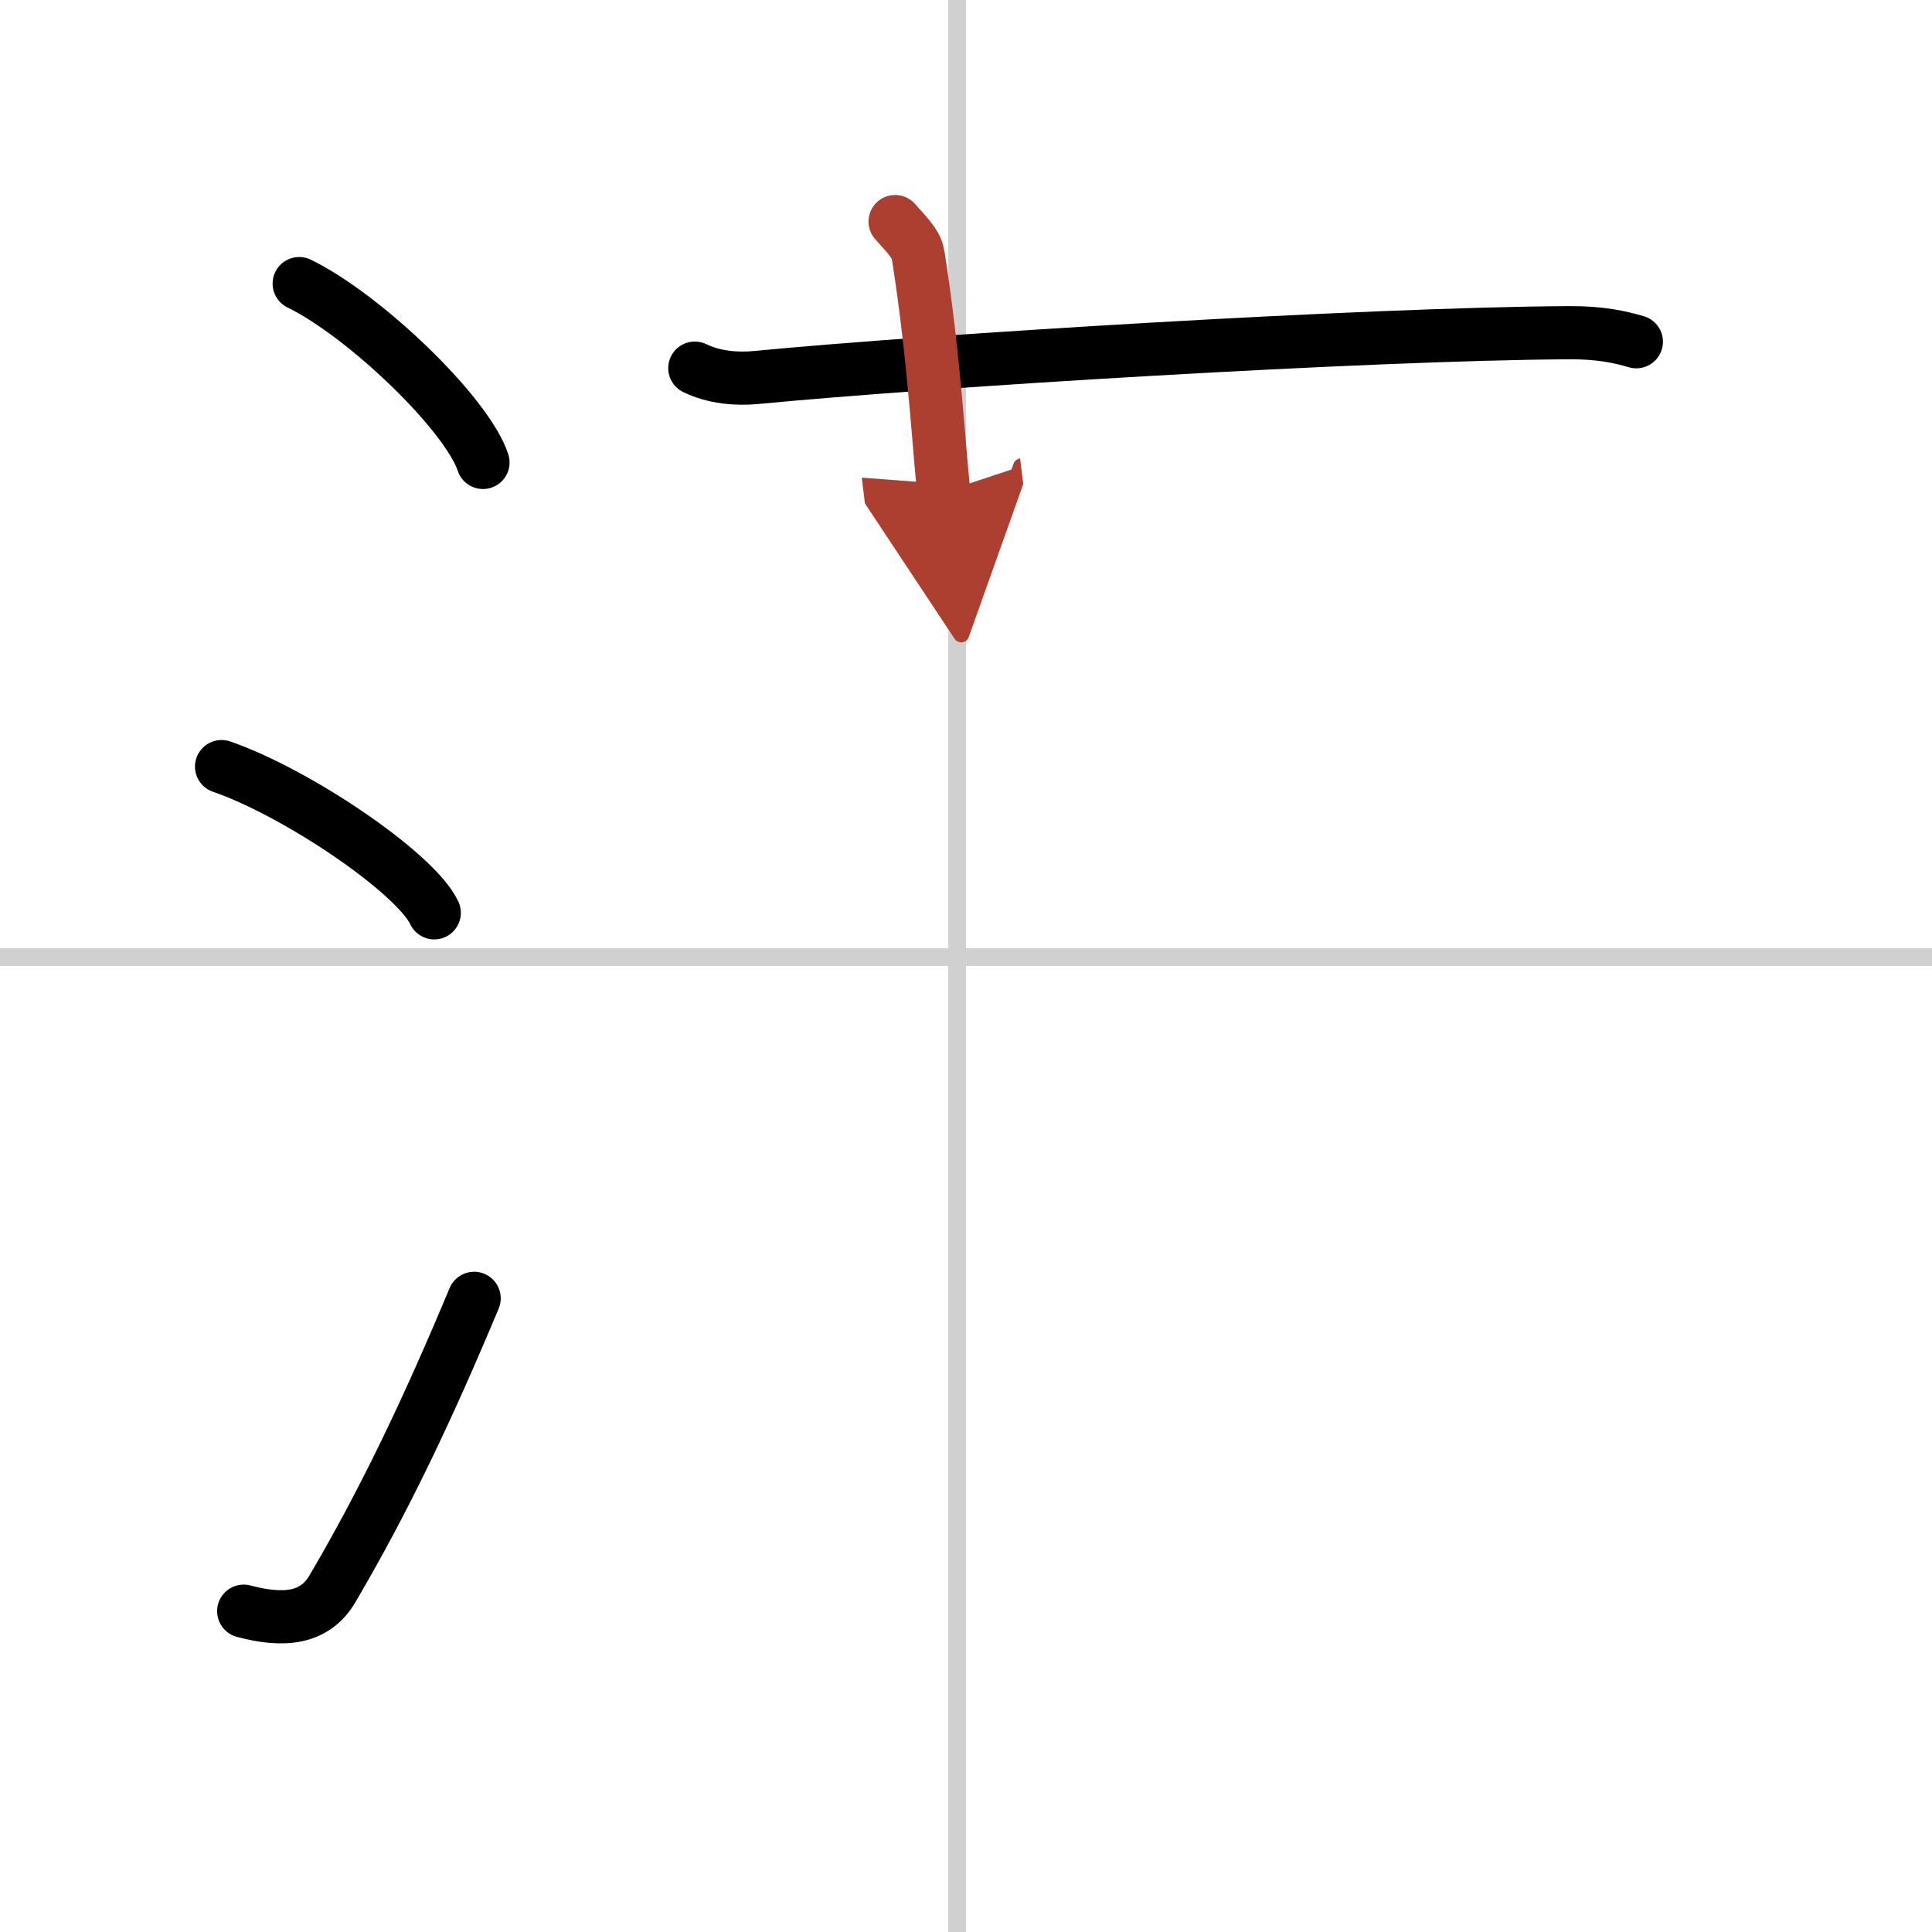 <svg width="400" height="400" viewBox="0 0 109 109" xmlns="http://www.w3.org/2000/svg"><defs><marker id="a" markerWidth="4" orient="auto" refX="1" refY="5" viewBox="0 0 10 10"><polyline points="0 0 10 5 0 10 1 5" fill="#ad3f31" stroke="#ad3f31"/></marker></defs><g fill="none" stroke="#000" stroke-linecap="round" stroke-linejoin="round" stroke-width="3"><rect width="100%" height="100%" fill="#fff" stroke="#fff"/><line x1="54" x2="54" y2="109" stroke="#d0d0d0" stroke-width="1"/><line x2="109" y1="54" y2="54" stroke="#d0d0d0" stroke-width="1"/><path d="m16.88 16c3.66 1.78 9.45 7.32 10.37 10.09"/><path d="m12.5 43.25c4.24 1.46 10.94 5.99 12 8.25"/><path d="m13.75 90.9c2.25 0.6 4.01 0.44 5.01-1.27 2.92-4.97 5.34-10.04 7.99-16.38"/><path d="m39.2 20.77c1.09 0.53 2.35 0.63 3.44 0.53 9.99-0.96 34.36-2.46 45.88-2.53 1.81-0.01 2.9 0.25 3.8 0.51"/><path d="m50.5 12.5c0.92 1.02 1.21 1.33 1.31 1.95 0.92 5.85 1.18 11.17 1.44 13.3" marker-end="url(#a)" stroke="#ad3f31"/></g></svg>
